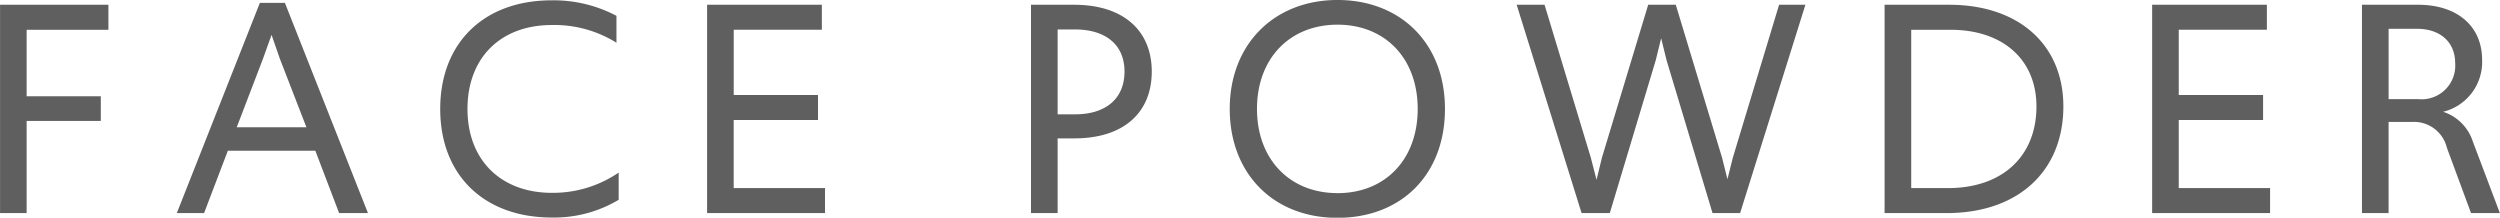 <svg id="ttl_img_face_powder.svg" xmlns="http://www.w3.org/2000/svg" width="205.313" height="17.875" viewBox="0 0 205.313 17.875">
  <defs>
    <style>
      .cls-1 {
        fill: #5f5f5f;
        fill-rule: evenodd;
      }
    </style>
  </defs>
  <path id="FACE_POWDER" data-name="FACE POWDER" class="cls-1" d="M509.808,217H512v-7.566h6.091v-2.028H512v-5.461h6.716v-2.054h-8.9V217Zm14.525,0h2.239l1.952-5.122h7.185L537.662,217h2.369l-6.821-17.265h-2.056Zm4.92-7.046,2.161-5.642,0.7-1.951,0.677,1.951,2.186,5.642h-5.727Zm25.875,7.41a10.35,10.35,0,0,0,5.493-1.456v-2.236a9.559,9.559,0,0,1-5.493,1.664c-4.139,0-6.924-2.652-6.924-6.89,0-4.186,2.707-6.891,6.924-6.891a9.609,9.609,0,0,1,5.311,1.456V200.8a11.054,11.054,0,0,0-5.311-1.274c-5.623,0-9.163,3.536-9.163,8.919C545.965,213.906,549.583,217.364,555.128,217.364ZM567.883,217h9.684v-2.054h-7.5v-5.59h6.924V207.3H570.07v-5.357h7.237v-2.054h-9.424V217Zm26.6,0h2.187v-6.136h1.379c4.035,0,6.352-2.106,6.352-5.486,0-3.355-2.317-5.487-6.378-5.487h-3.54V217Zm2.187-8.112v-6.969h1.431c2.473,0,4.061,1.222,4.061,3.459,0,2.262-1.588,3.51-4.035,3.51h-1.457Zm22.985,8.5c5.259,0,8.825-3.562,8.825-8.944,0-5.409-3.67-8.945-8.825-8.945-5.18,0-8.851,3.614-8.851,8.945C610.808,213.75,614.375,217.39,619.659,217.39Zm0-2.028c-3.9,0-6.612-2.756-6.612-6.916s2.707-6.917,6.612-6.917,6.586,2.757,6.586,6.917S623.564,215.362,619.659,215.362ZM639.7,217h2.317l3.775-12.558,0.442-1.8,0.443,1.8L650.454,217h2.265l5.363-17.109h-2.161l-3.8,12.559-0.442,1.768-0.443-1.768-3.8-12.559H645.17l-3.8,12.559-0.442,1.82-0.469-1.82-3.8-12.559h-2.291Zm24.886,0h5.1c5.857,0,9.58-3.432,9.58-8.762,0-5.071-3.671-8.347-9.372-8.347h-5.31V217Zm2.186-2.054v-13H670c4.322,0,7.055,2.471,7.055,6.293,0,4.108-2.811,6.708-7.263,6.708h-3.02ZM686.559,217h9.684v-2.054h-7.5v-5.59h6.925V207.3h-6.925v-5.357h7.237v-2.054h-9.423V217Zm26.187,0h2.369l-2.212-5.85a3.8,3.8,0,0,0-2.447-2.47,4.208,4.208,0,0,0,3.2-4.264c0-2.731-2-4.525-5.259-4.525h-4.608V217h2.187v-7.488h1.952a2.785,2.785,0,0,1,2.838,2.132Zm-6.768-9.36v-5.773h2.343c1.9,0,3.124,1.092,3.124,2.835a2.763,2.763,0,0,1-3.046,2.938h-2.421Z" transform="translate(-509.812 -199.5)"/>
</svg>
